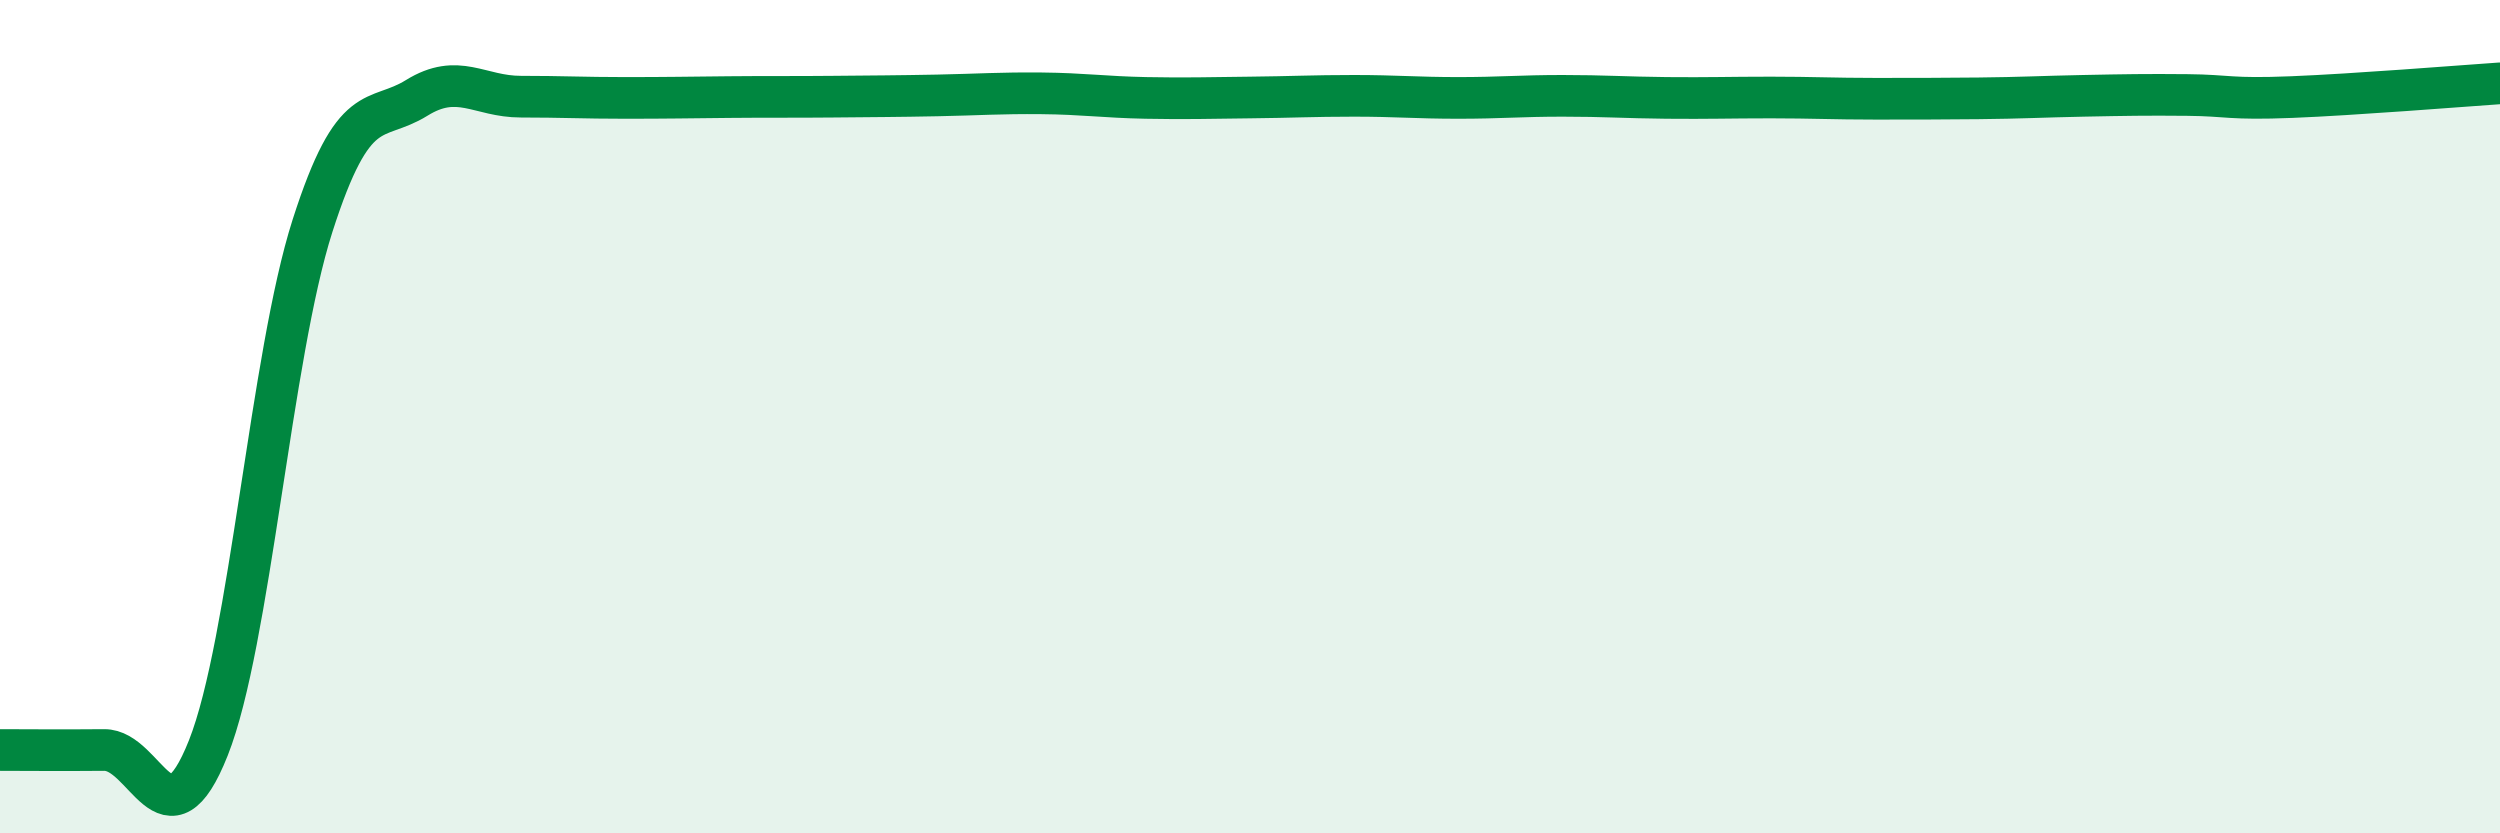 
    <svg width="60" height="20" viewBox="0 0 60 20" xmlns="http://www.w3.org/2000/svg">
      <path
        d="M 0,18 C 0.5,18 1.5,18.01 2.5,18 C 3.5,17.99 4,20.47 5,17.95 C 6,15.43 6.5,8.54 7.5,5.42 C 8.5,2.3 9,2.97 10,2.35 C 11,1.73 11.5,2.32 12.5,2.32 C 13.5,2.32 14,2.35 15,2.35 C 16,2.35 16.5,2.34 17.5,2.33 C 18.5,2.32 19,2.33 20,2.32 C 21,2.31 21.5,2.31 22.5,2.29 C 23.5,2.27 24,2.23 25,2.24 C 26,2.25 26.5,2.33 27.5,2.35 C 28.5,2.37 29,2.35 30,2.34 C 31,2.33 31.5,2.3 32.5,2.3 C 33.5,2.3 34,2.35 35,2.35 C 36,2.35 36.5,2.3 37.5,2.3 C 38.5,2.3 39,2.34 40,2.35 C 41,2.36 41.5,2.34 42.5,2.34 C 43.5,2.34 44,2.37 45,2.37 C 46,2.37 46.5,2.37 47.5,2.36 C 48.5,2.35 49,2.32 50,2.3 C 51,2.28 51.5,2.27 52.5,2.28 C 53.5,2.29 53.5,2.39 55,2.33 C 56.5,2.27 59,2.07 60,2L60 20L0 20Z"
        fill="#008740"
        opacity="0.1"
        stroke-linecap="round"
        stroke-linejoin="round"
      />
      <path
        d="M 0,18 C 0.5,18 1.5,18.01 2.5,18 C 3.5,17.99 4,20.47 5,17.95 C 6,15.43 6.5,8.54 7.5,5.42 C 8.5,2.3 9,2.97 10,2.35 C 11,1.73 11.5,2.32 12.5,2.32 C 13.5,2.32 14,2.35 15,2.35 C 16,2.35 16.5,2.34 17.5,2.33 C 18.5,2.32 19,2.33 20,2.32 C 21,2.31 21.5,2.31 22.5,2.29 C 23.5,2.27 24,2.23 25,2.24 C 26,2.25 26.5,2.33 27.5,2.35 C 28.5,2.37 29,2.35 30,2.34 C 31,2.33 31.5,2.3 32.5,2.3 C 33.5,2.3 34,2.35 35,2.35 C 36,2.35 36.5,2.3 37.5,2.3 C 38.5,2.3 39,2.34 40,2.35 C 41,2.36 41.5,2.34 42.5,2.34 C 43.5,2.34 44,2.37 45,2.37 C 46,2.37 46.5,2.37 47.5,2.36 C 48.5,2.35 49,2.32 50,2.3 C 51,2.28 51.5,2.27 52.5,2.28 C 53.5,2.29 53.5,2.39 55,2.33 C 56.5,2.27 59,2.07 60,2"
        stroke="#008740"
        stroke-width="1"
        fill="none"
        stroke-linecap="round"
        stroke-linejoin="round"
      />
    </svg>
  
